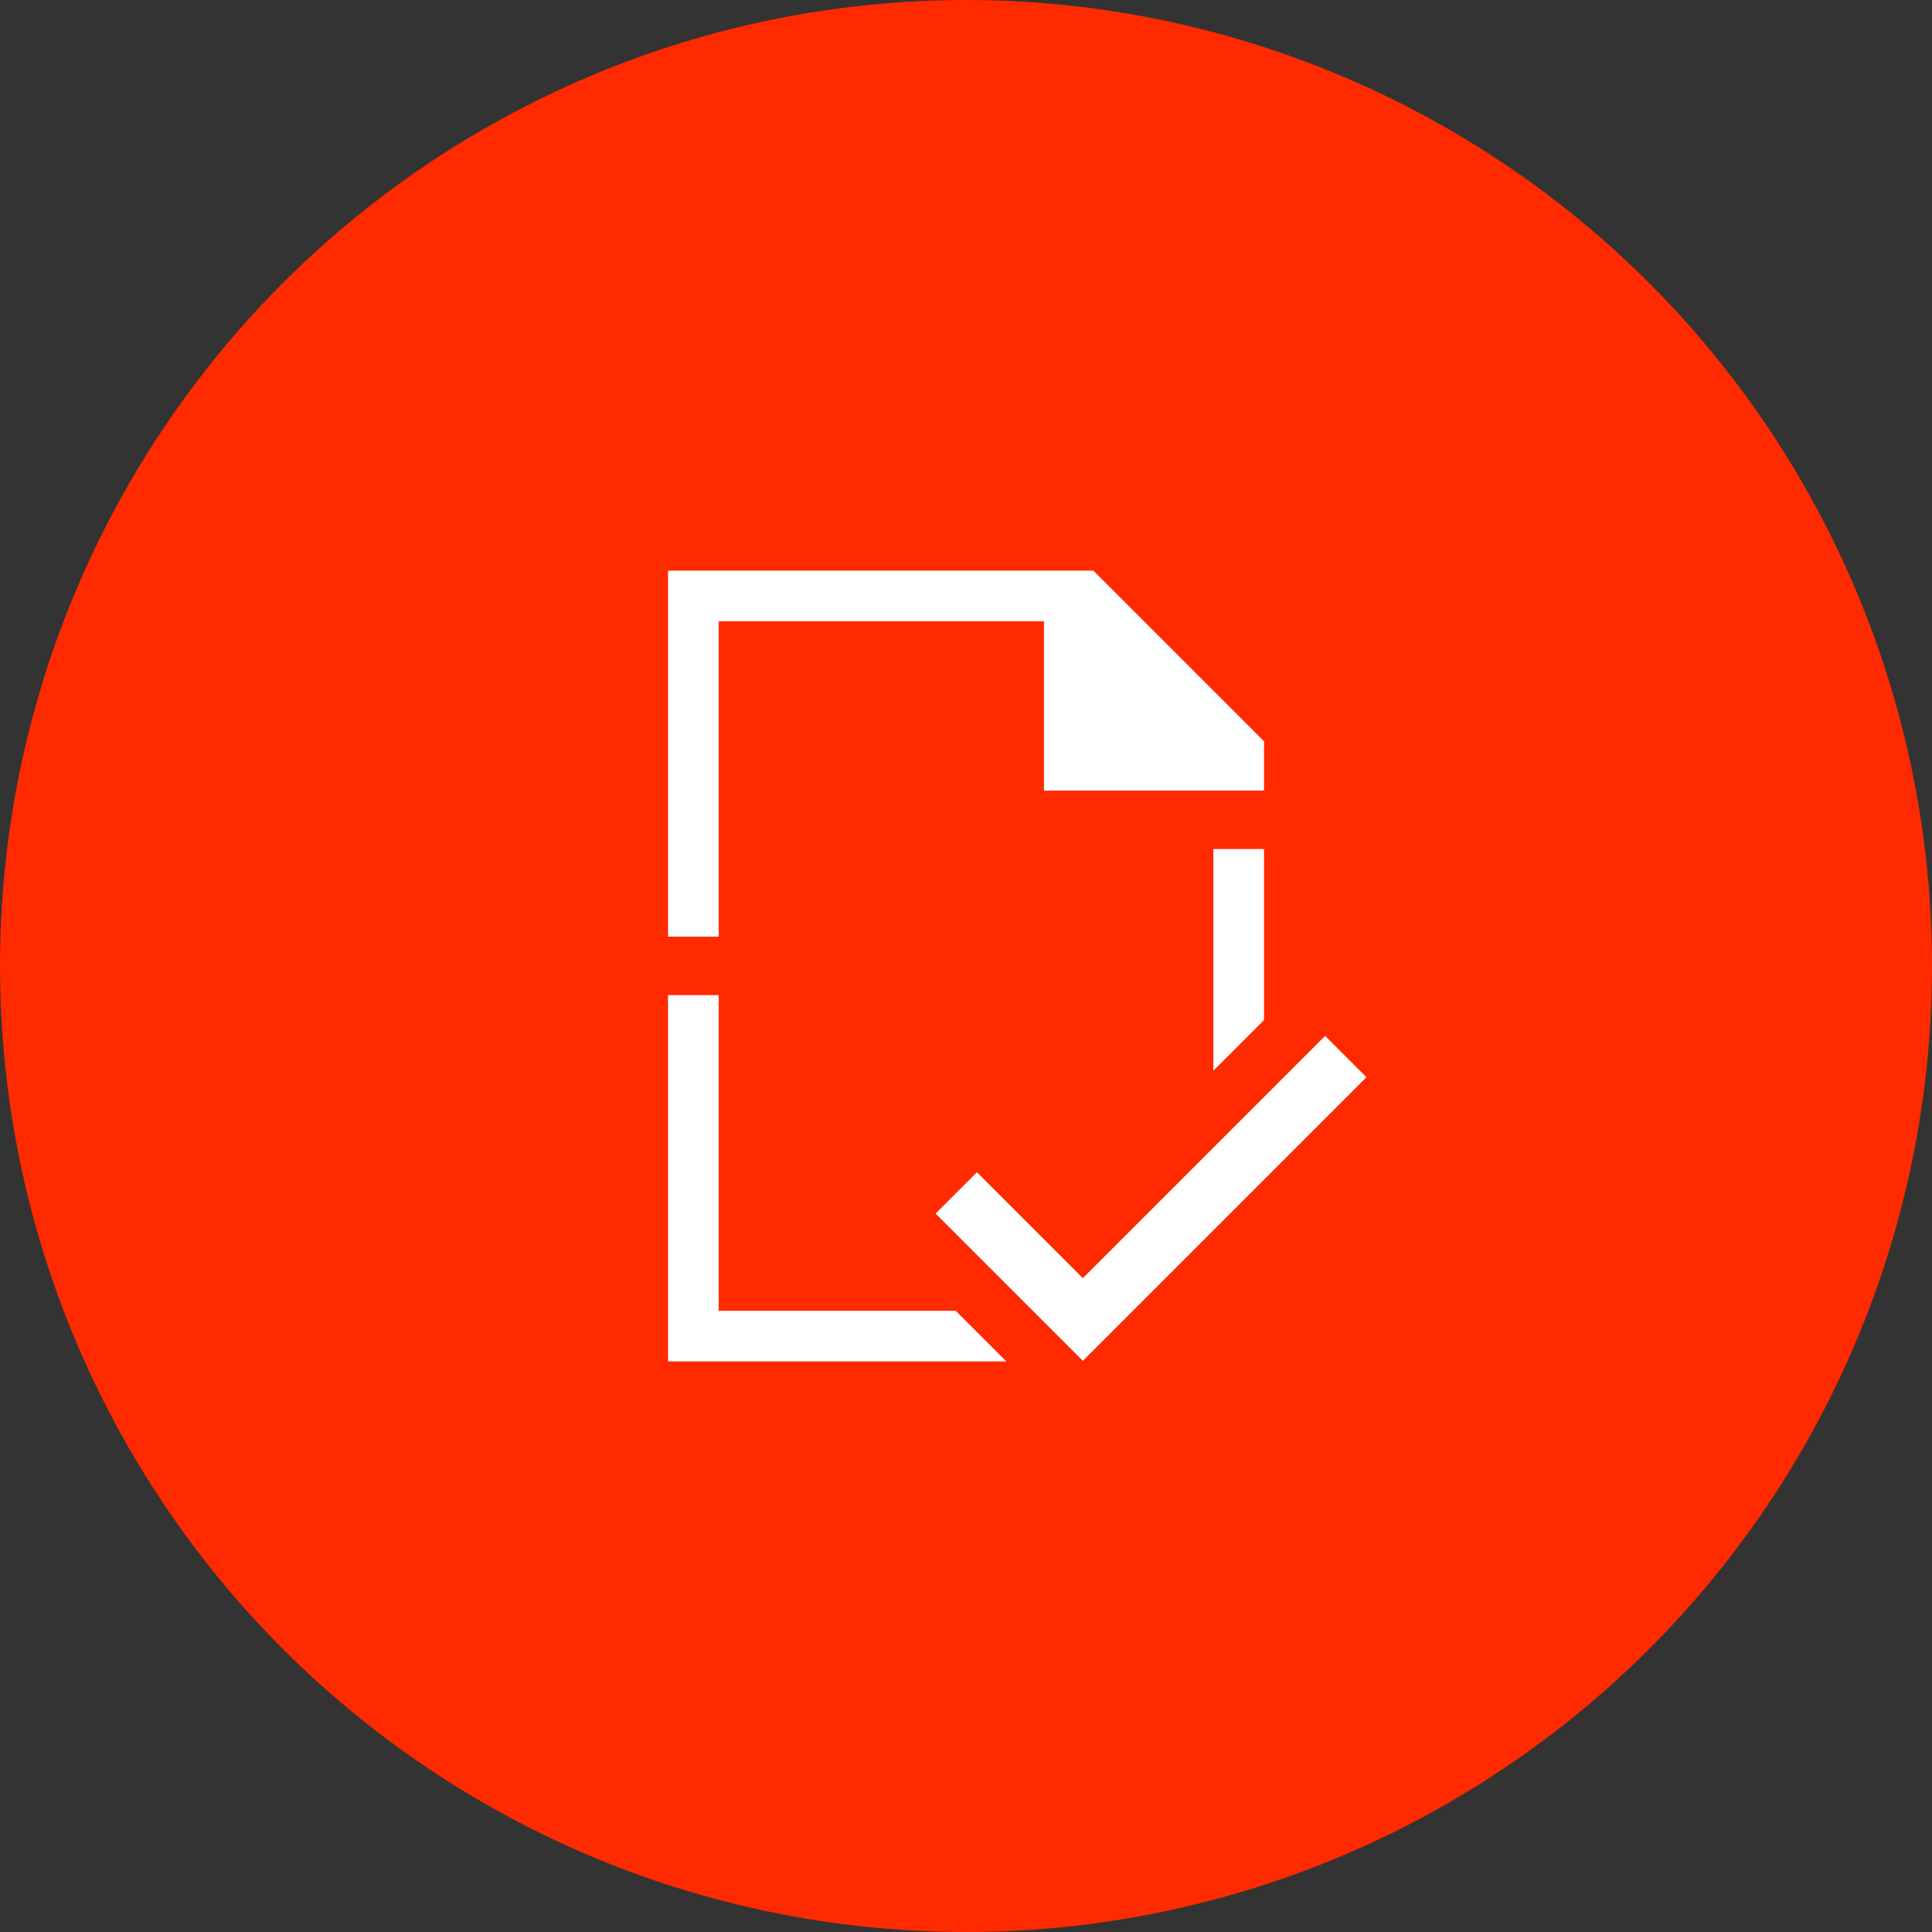 <svg width="62" height="62" viewBox="0 0 62 62" fill="none" xmlns="http://www.w3.org/2000/svg">
<rect x="0" y="0" width="62" height="62" fill="#333333" stroke="none"/>
<circle cx="31" cy="31" r="31" fill="#FF2A00"/>
<g clip-path="url(#clip0_8074_4891)">
<path d="M27.875 37.25L30.969 40.344" stroke="#FF2A00" stroke-width="1.875"/>
<path d="M22.25 19.125H34.751L39.751 24.125V42.877H22.25V19.125Z" stroke="white" stroke-width="1.625"/>
<rect x="36.352" y="39.051" width="5.508" height="5.391" fill="#FF2A00"/>
<path d="M17.213 30.059H29.518V31.934H17.213V30.059Z" fill="#FF2A00"/>
<path d="M33.502 25.372V18.496L40.377 25.372H33.502Z" fill="white"/>
<path d="M43.5 27.246L35.218 27.246L35.218 25.371L43.5 25.371L43.5 27.246Z" fill="#FF2A00"/>
<path d="M45.091 34.484L44.428 35.148L35.415 44.161L34.752 44.823L34.09 44.16L29.452 39.523L28.789 38.86L29.452 38.197L30.601 37.048L31.264 36.386L31.927 37.048L34.752 39.874L42.616 32.01L45.091 34.484Z" stroke="#FF2A00" stroke-width="1.875"/>
<path d="M43.188 33.906L34.75 42.344L30.688 38.282" stroke="white" stroke-width="1.875"/>
</g>
<defs>
<clipPath id="clip0_8074_4891">
<rect width="30.002" height="30.002" fill="white" transform="translate(16 16)"/>
</clipPath>
</defs>
</svg>
